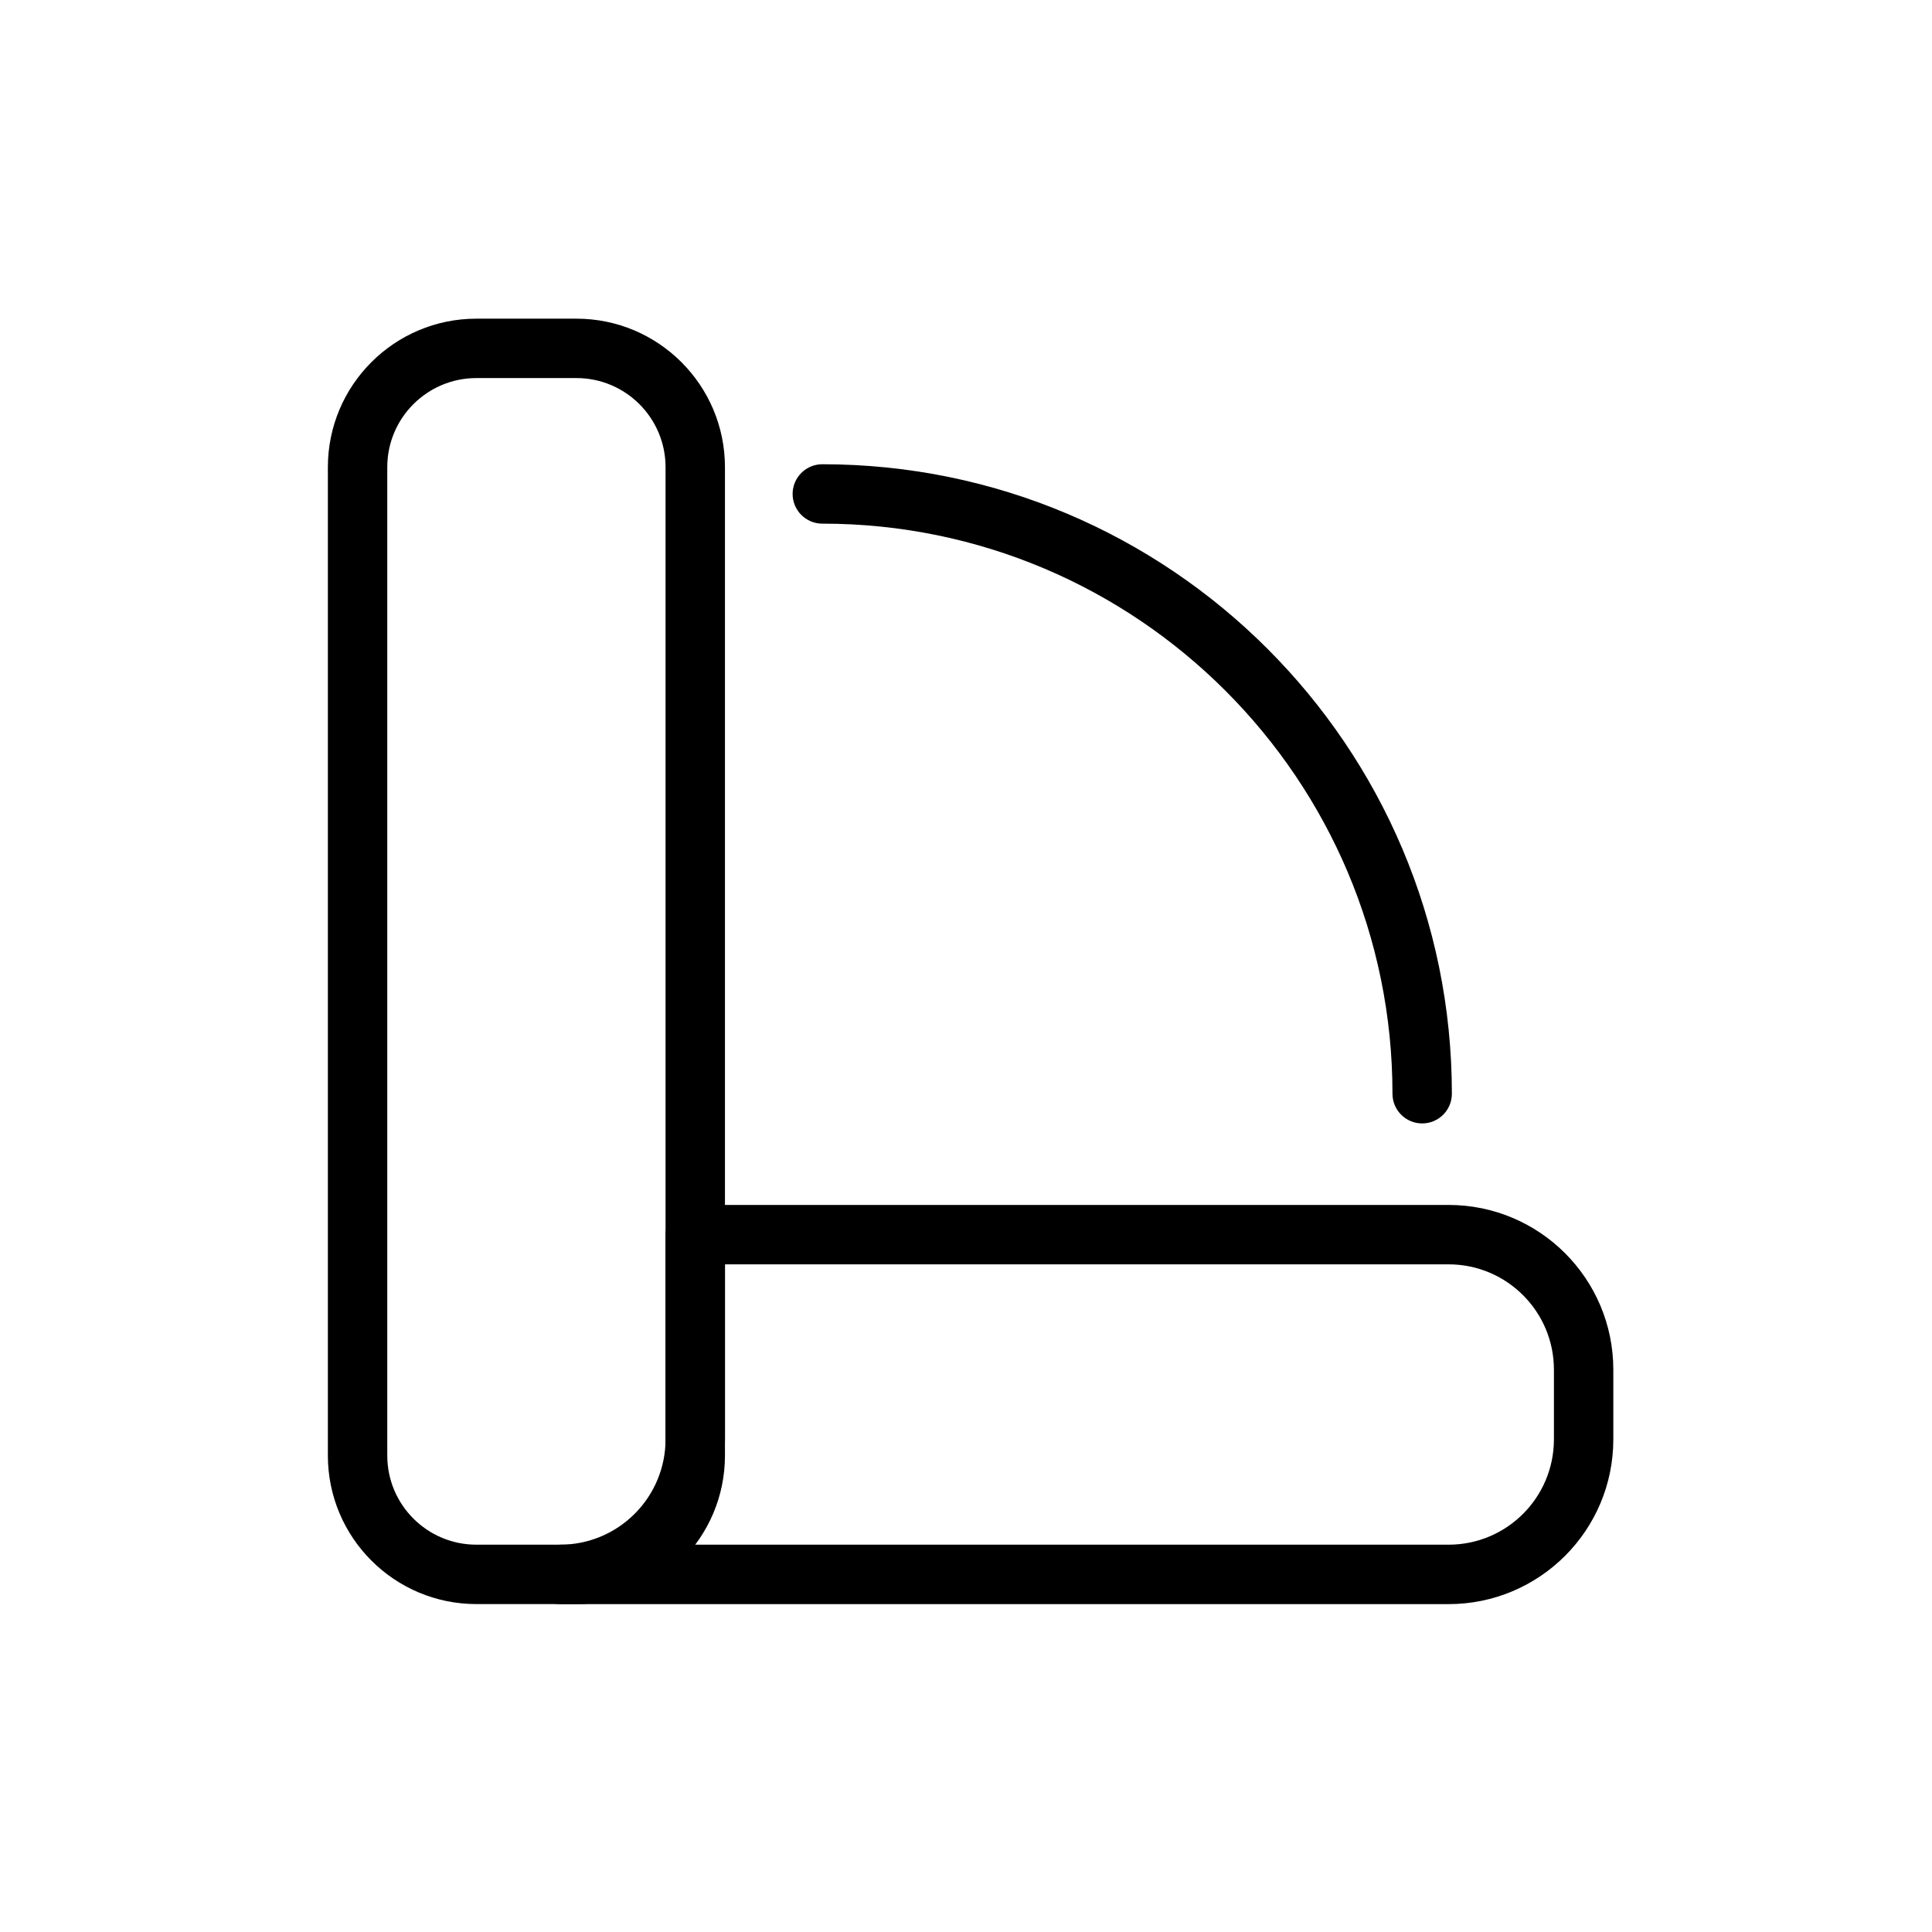 <?xml version="1.0" encoding="UTF-8"?>
<!-- Uploaded to: ICON Repo, www.svgrepo.com, Generator: ICON Repo Mixer Tools -->
<svg fill="#000000" width="800px" height="800px" version="1.1" viewBox="144 144 512 512" xmlns="http://www.w3.org/2000/svg">
 <g fill-rule="evenodd">
  <path d="m292.45 553.36c7.414 0 14.516-2.945 19.742-8.188 5.242-5.227 8.188-12.328 8.188-19.742v-54.238c0-4.344 3.527-7.871 7.871-7.871h199.62c24.121 0 43.676 19.555 43.676 43.676v18.438c0 24.121-19.555 43.676-43.676 43.676h-235.42c-4.344 0-7.871-3.527-7.871-7.871 0-4.359 3.527-7.871 7.871-7.871zm43.676-74.297v46.367c0 10.25-3.606 20.121-10.109 27.93h201.86c15.43 0 27.93-12.5 27.93-27.93v-18.438c0-15.43-12.5-27.93-27.93-27.93z"/>
  <path d="m336.12 267.81c0-21.727-17.633-39.359-39.359-39.359h-26.512c-21.727 0-39.359 17.633-39.359 39.359v261.93c0 21.727 17.633 39.359 39.359 39.359h26.512c21.727 0 39.359-17.633 39.359-39.359zm-15.742 0c0-13.035-10.578-23.617-23.617-23.617h-26.512c-13.035 0-23.617 10.578-23.617 23.617v261.93c0 13.035 10.578 23.617 23.617 23.617h26.512c13.035 0 23.617-10.578 23.617-23.617z"/>
  <path d="m361.93 282.77c83.395 0 151.09 67.699 151.09 151.08 0 4.344 3.527 7.871 7.871 7.871s7.871-3.527 7.871-7.871c0-92.07-74.754-166.82-166.84-166.82-4.344 0-7.871 3.527-7.871 7.871s3.527 7.871 7.871 7.871z"/>
 </g>
</svg>